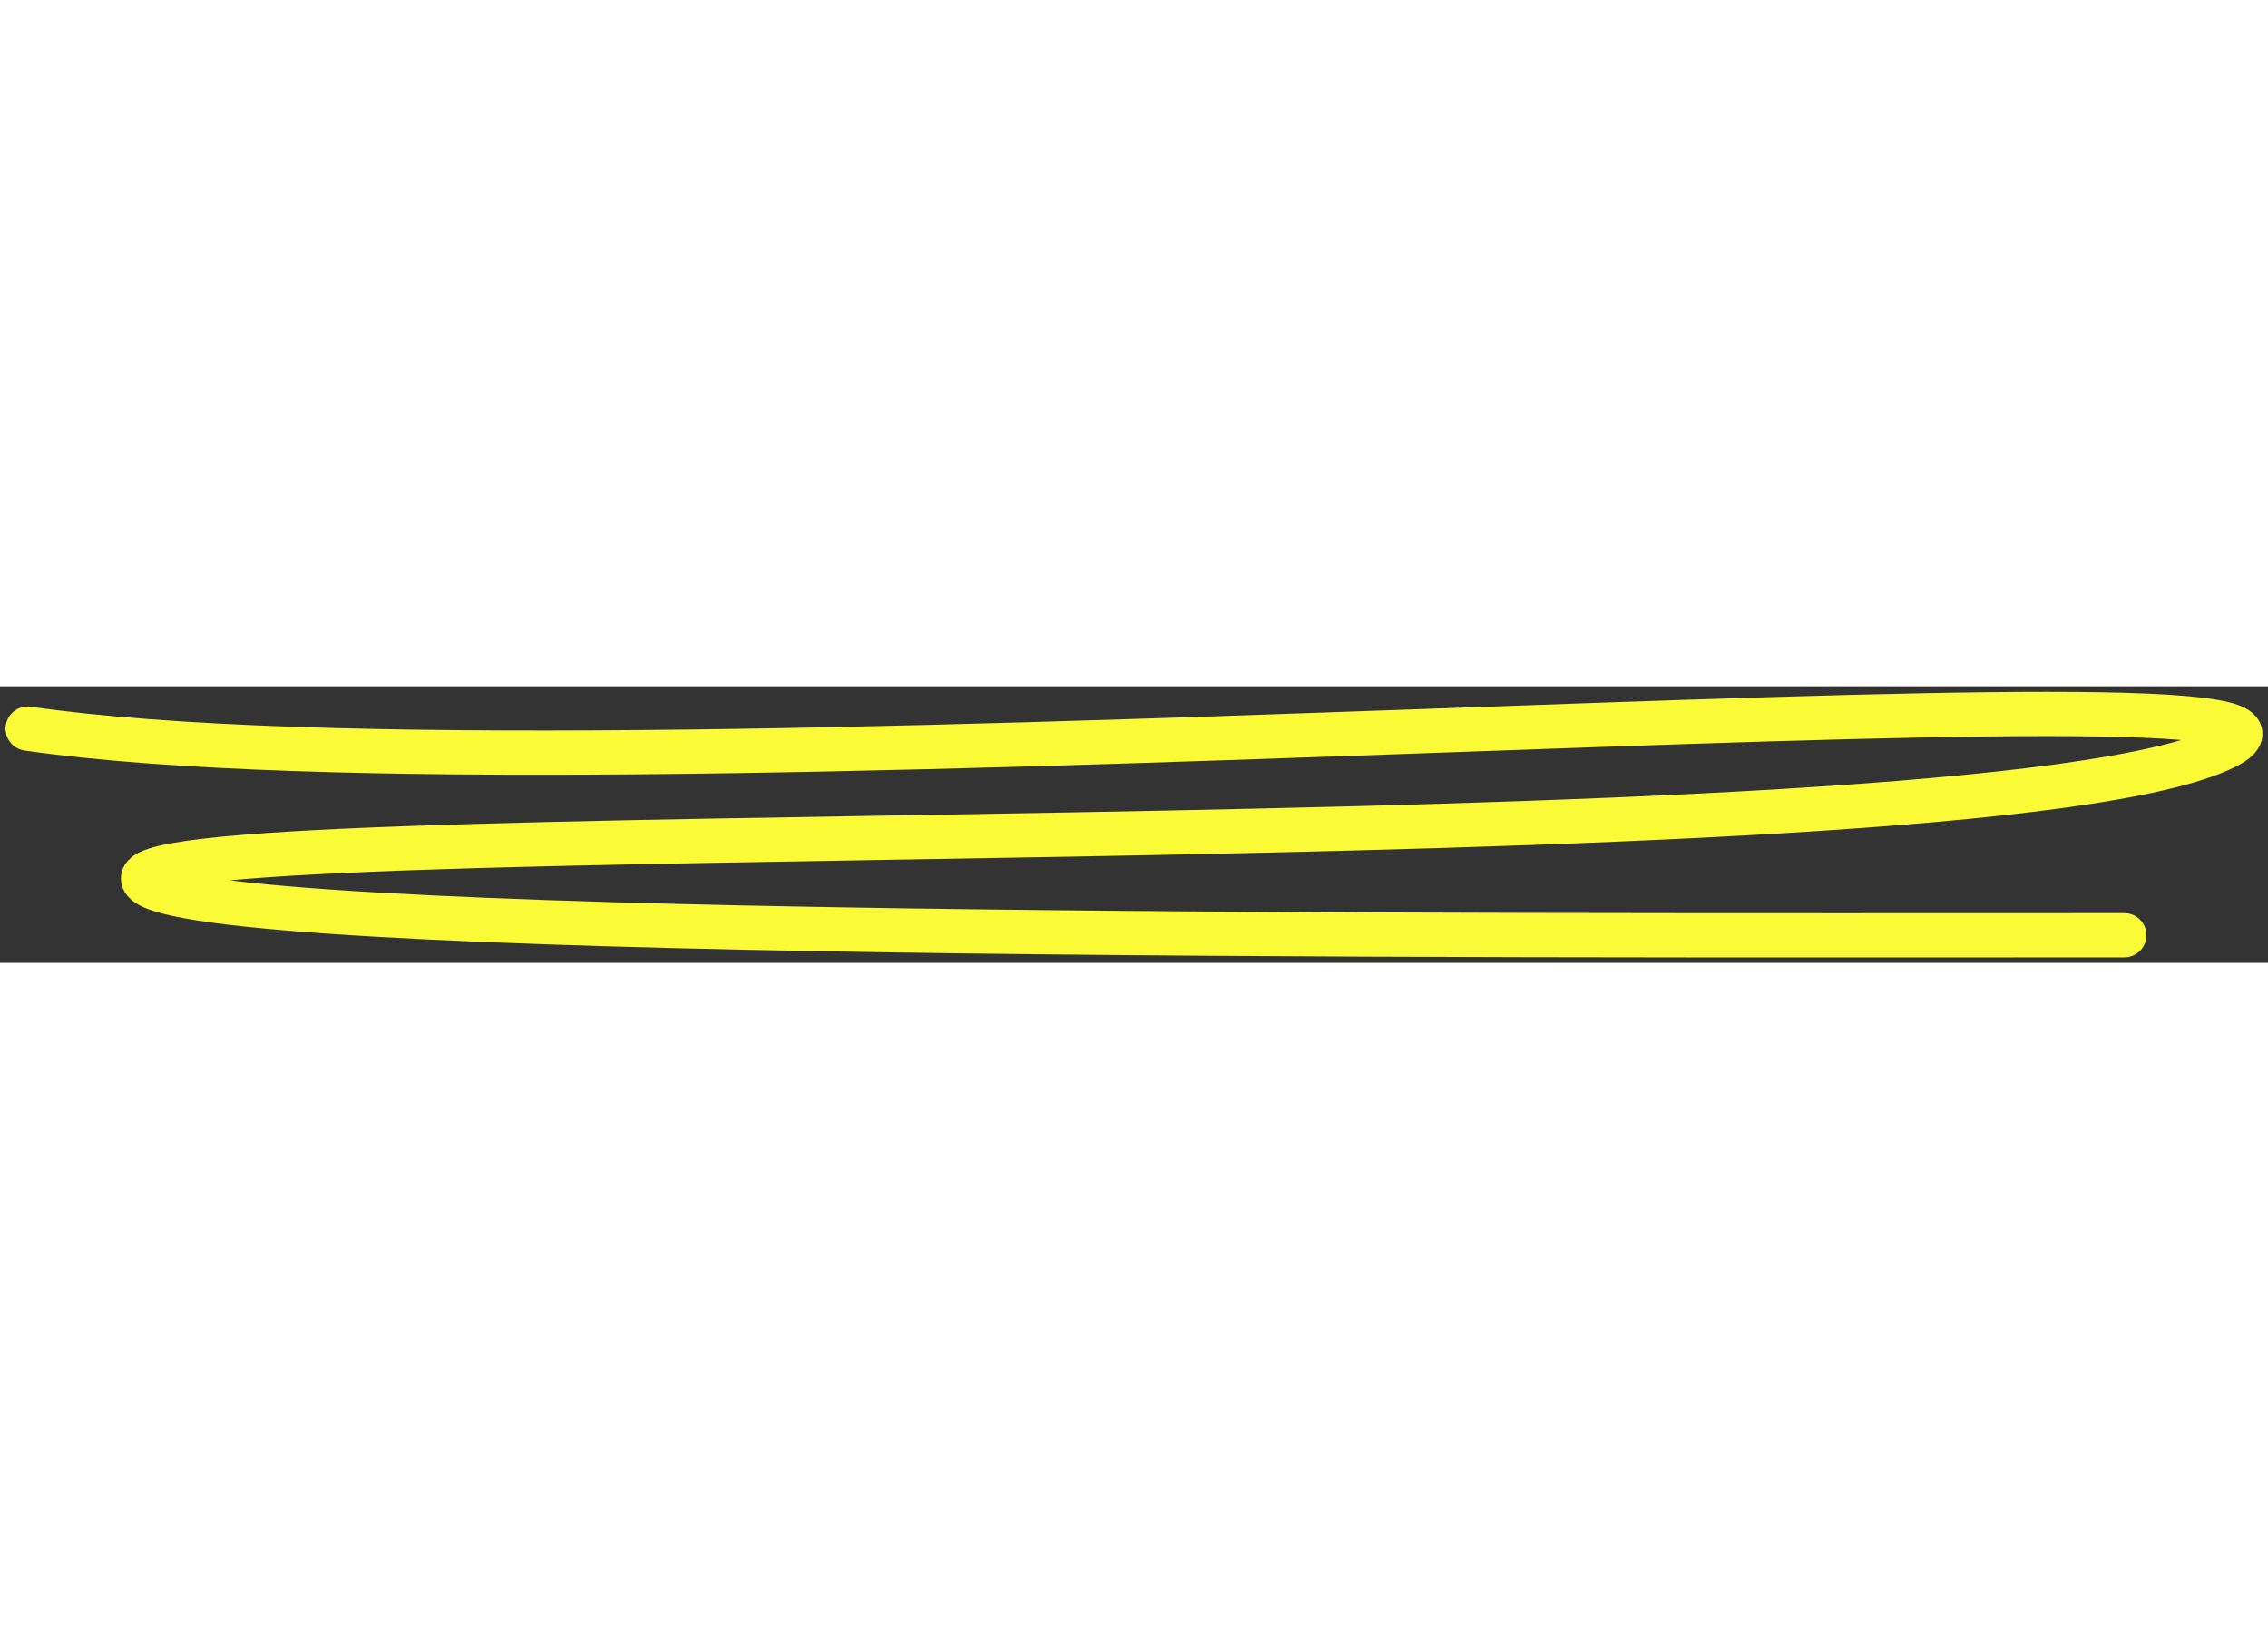 <svg width="110" height="80" viewBox="0 0 82 10" fill="none" xmlns="http://www.w3.org/2000/svg">
<rect x="0" y="0" width="82" height="10" fill="#333333" stroke="none"/>
<path d="M1 1.53C21.549 4.501 87.784 -1.397 80.433 2.211C71.245 6.721 3.058 4.487 5.222 7.066C6.986 9.167 51.488 9.001 76.805 9.001" stroke="#FAFA37" stroke-width="1.6" stroke-linecap="round"/>
</svg>
